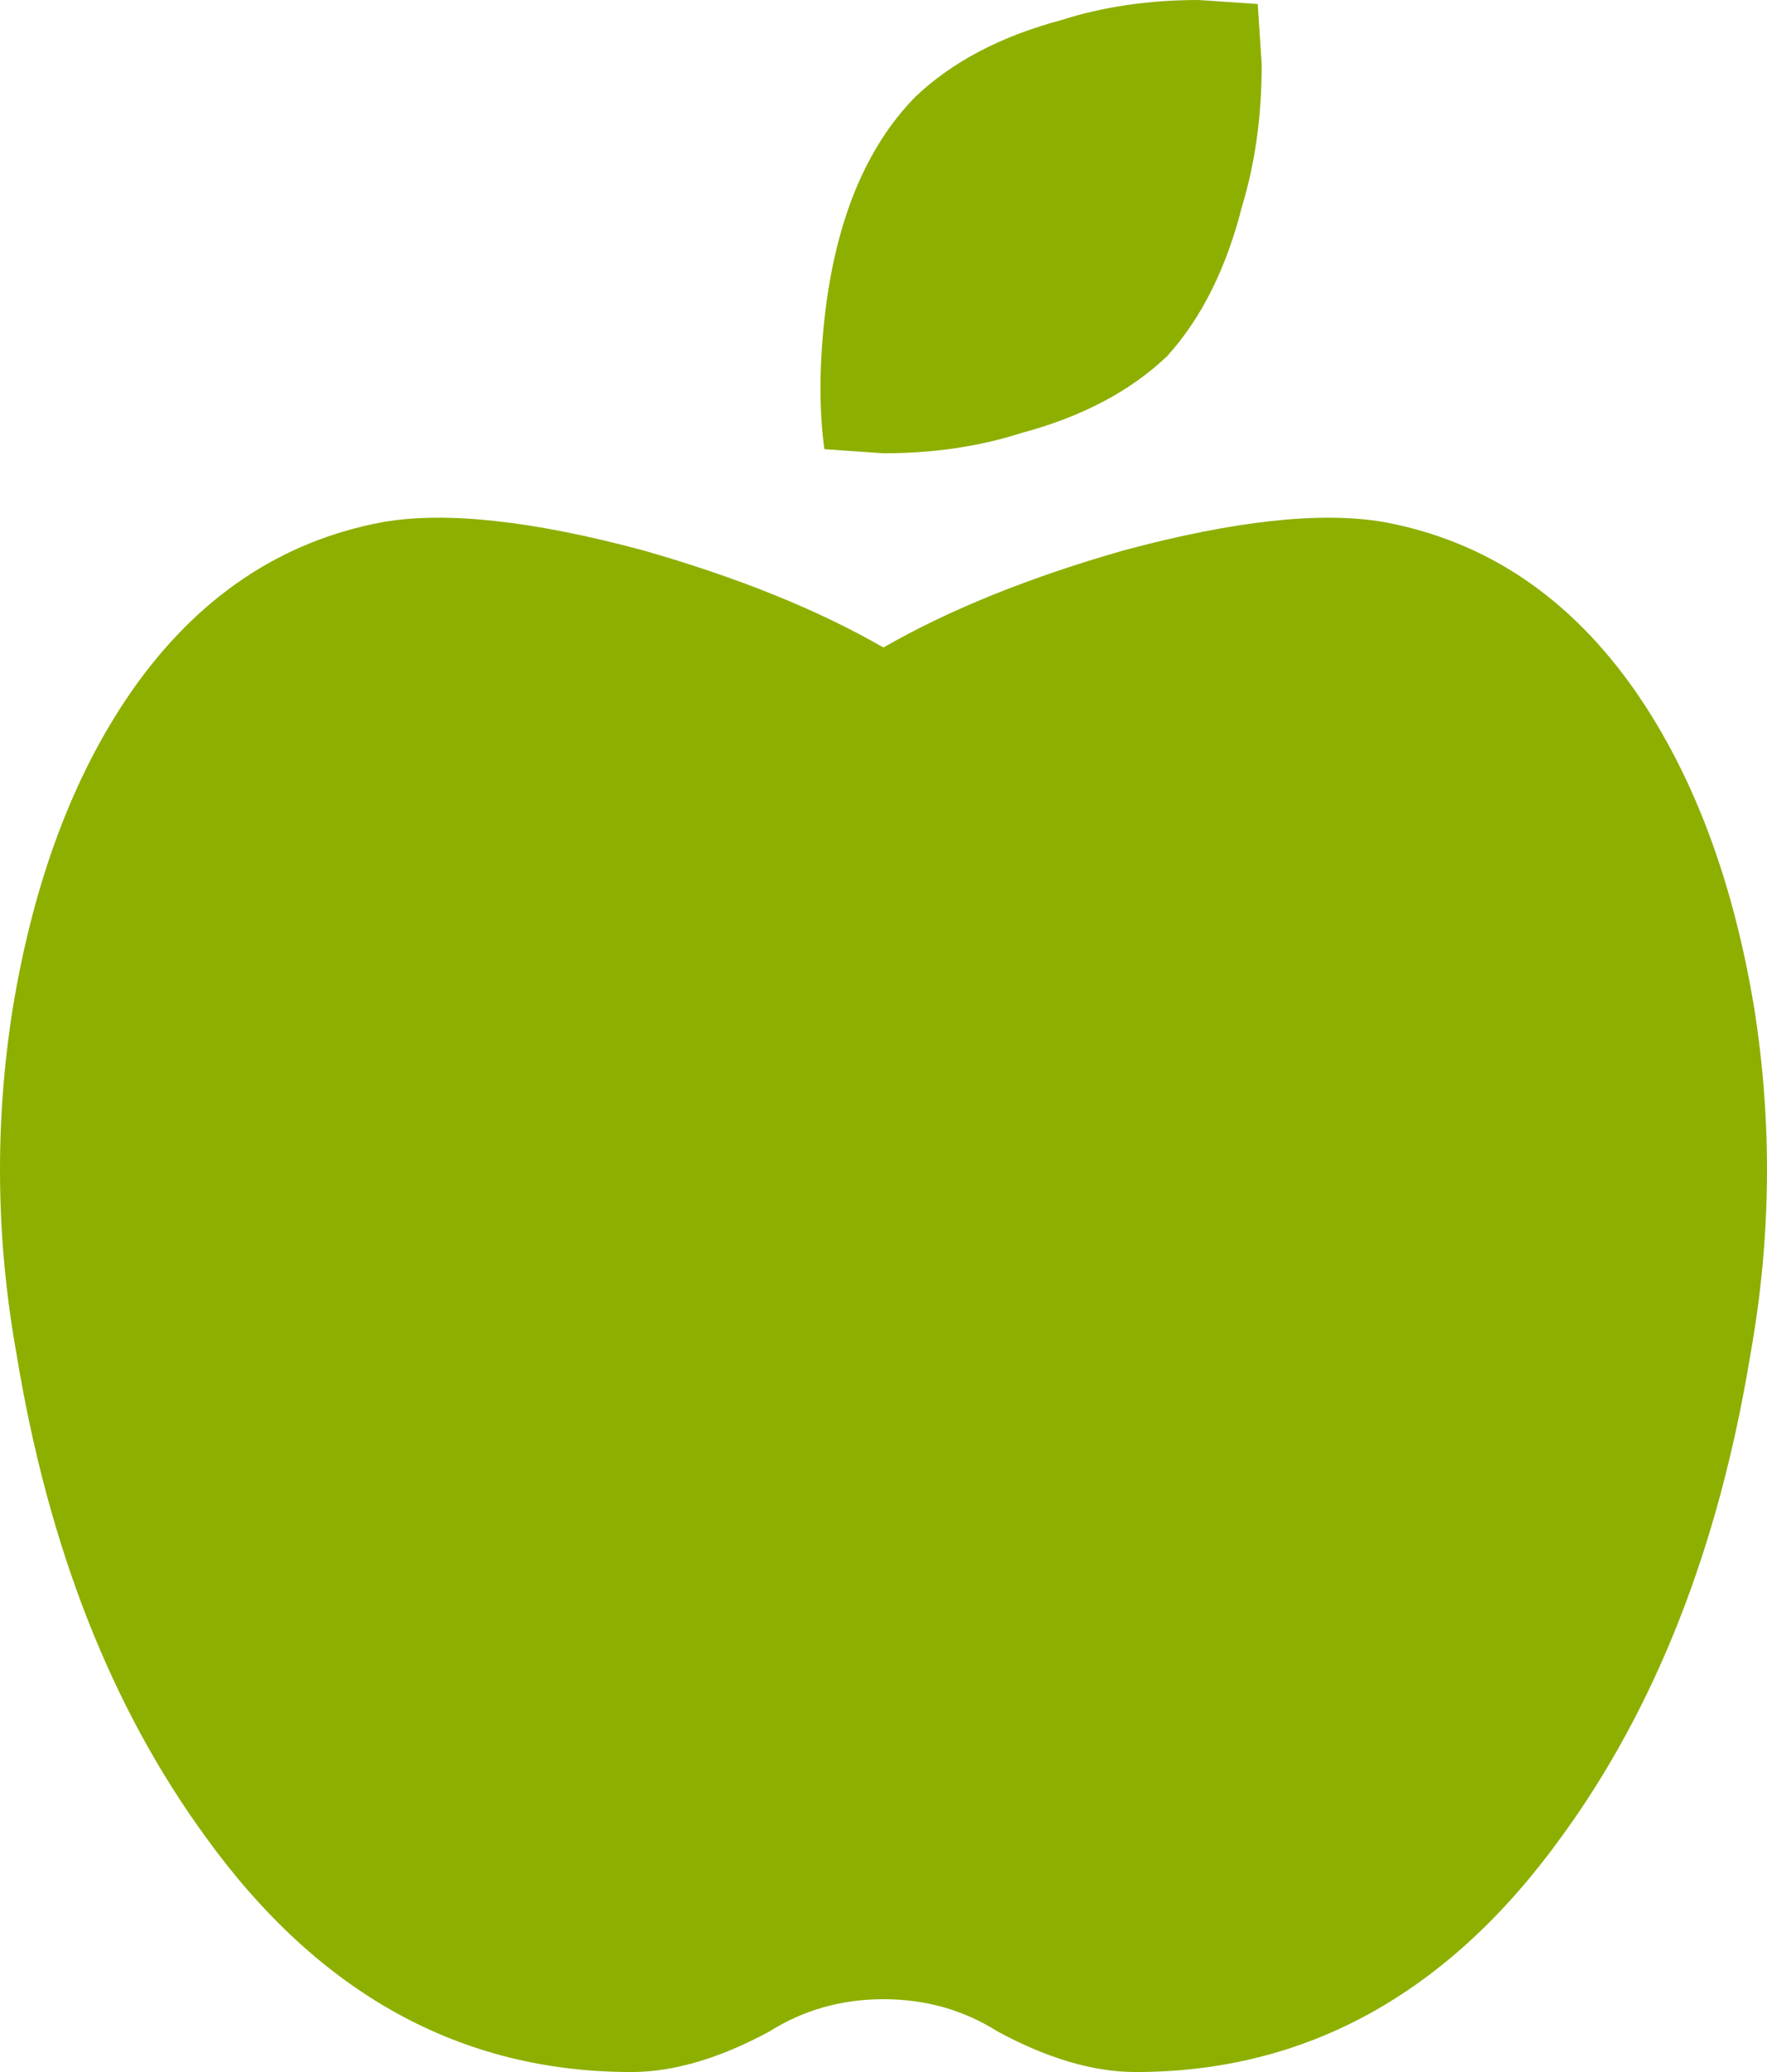 <svg xmlns="http://www.w3.org/2000/svg" xmlns:xlink="http://www.w3.org/1999/xlink" width="29px" height="34px" viewBox="0 0 29 34"><title>food-service-icon</title><g id="Page-1" stroke="none" stroke-width="1" fill="none" fill-rule="evenodd"><g id="HOME---Laptop" transform="translate(-182, -4521)" fill="#8DAF00" fill-rule="nonzero"><g id="Group-49" transform="translate(160, 4492)"><g id="Group-24" transform="translate(22, 29)"><path d="M22.712,8.566 C24.393,8.877 25.772,9.806 26.849,11.355 C27.798,12.728 28.444,14.455 28.789,16.535 C29.091,18.439 29.068,20.342 28.724,22.246 C28.207,25.389 27.172,28.023 25.621,30.148 C23.767,32.716 21.44,34 18.638,34 C17.948,34 17.195,33.779 16.375,33.336 C15.815,32.982 15.19,32.805 14.5,32.805 C13.81,32.805 13.186,32.982 12.625,33.336 C11.805,33.779 11.052,34 10.362,34 C7.56,34 5.233,32.716 3.379,30.148 C1.828,28.023 0.793,25.389 0.276,22.246 C-0.068,20.342 -0.091,18.439 0.211,16.535 C0.556,14.455 1.202,12.728 2.151,11.355 C3.228,9.806 4.607,8.877 6.288,8.566 C7.323,8.389 8.745,8.544 10.555,9.031 C12.107,9.474 13.422,10.005 14.499,10.625 C15.577,10.005 16.892,9.474 18.443,9.031 C20.255,8.544 21.677,8.389 22.712,8.566 Z M19.155,5.844 C18.552,6.419 17.754,6.84 16.763,7.105 C16.073,7.327 15.319,7.438 14.5,7.438 L13.53,7.371 C13.444,6.752 13.444,6.043 13.53,5.246 C13.703,3.652 14.198,2.435 15.017,1.594 C15.62,1.018 16.419,0.598 17.41,0.332 C18.1,0.111 18.853,0 19.673,0 L20.642,0.066 L20.707,1.062 C20.707,1.904 20.599,2.678 20.384,3.387 C20.126,4.405 19.717,5.224 19.155,5.844 Z" id="food-service-icon"></path></g></g></g></g></svg>